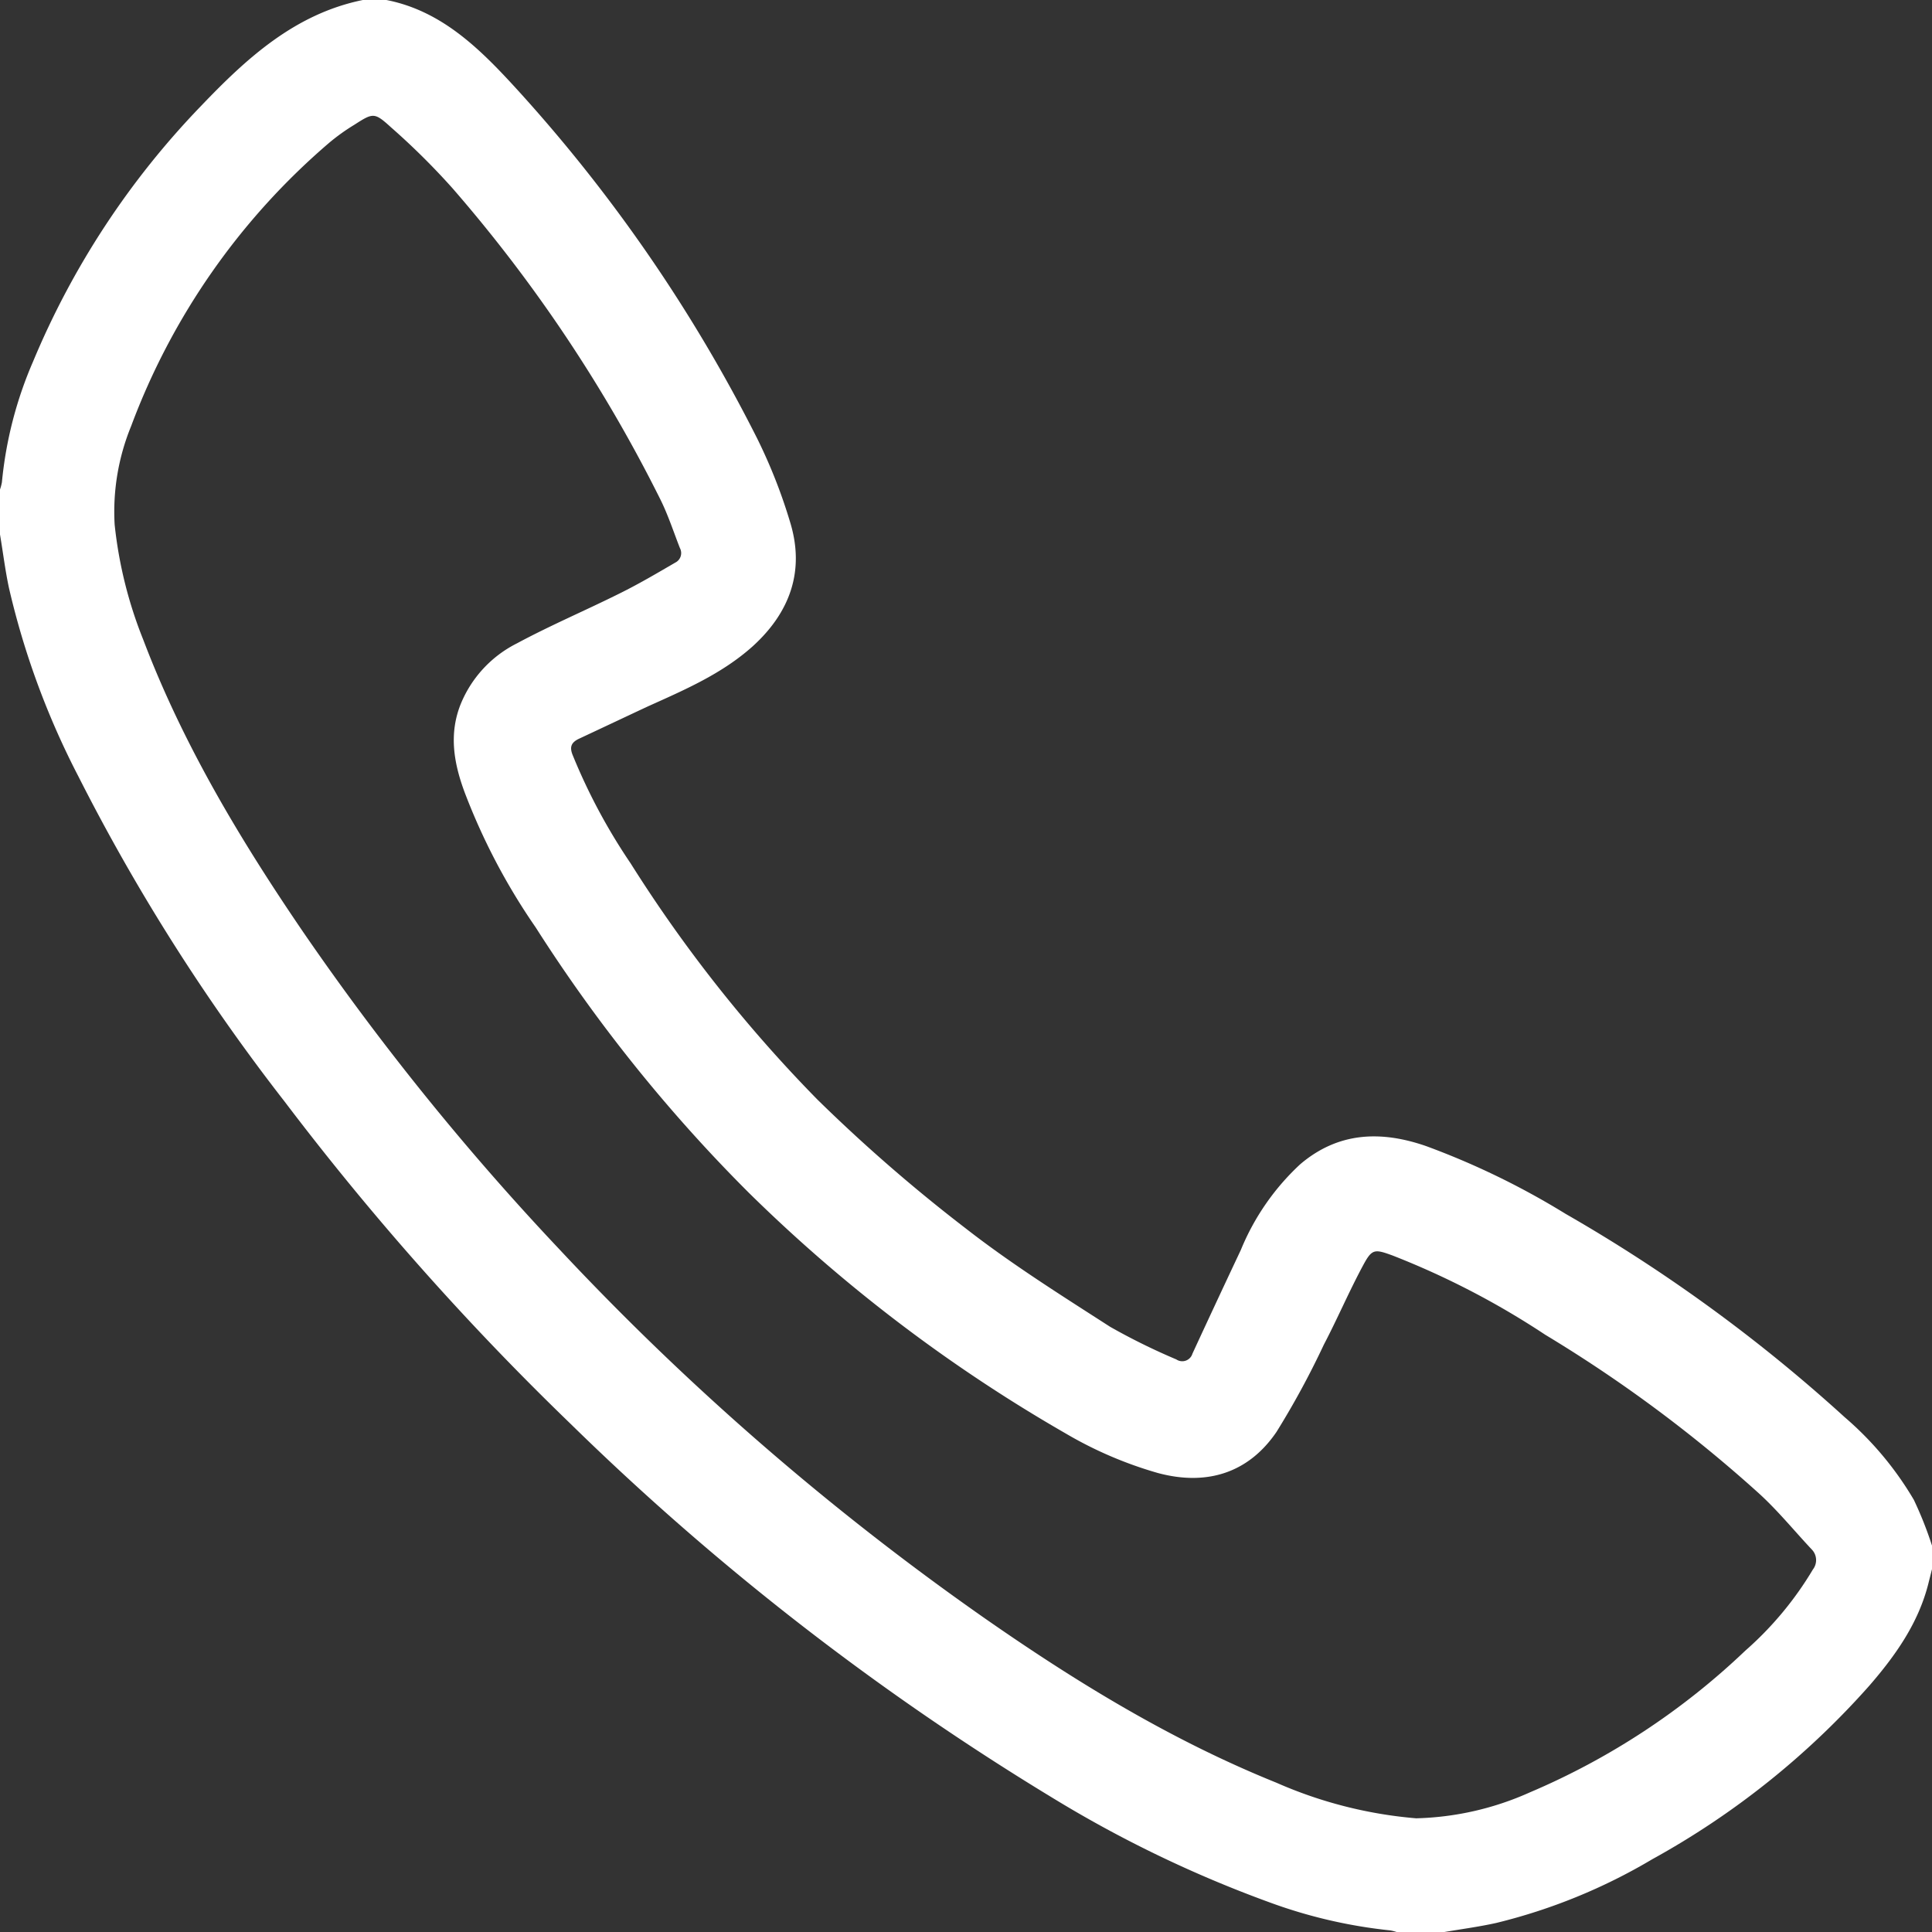 <?xml version="1.0" encoding="UTF-8"?><svg xmlns="http://www.w3.org/2000/svg" xmlns:xlink="http://www.w3.org/1999/xlink" height="182.0" preserveAspectRatio="xMidYMid meet" version="1.0" viewBox="0.0 0.0 182.0 182.0" width="182.0" zoomAndPan="magnify"><rect x="0.0" y="0.0" width="182.0" height="182.0" fill="#333333" stroke="none"/><g data-name="Layer 2"><g data-name="Layer 5" id="change1_1"><path d="M36.4,0c5.11,1,8.67,4.47,12,8.09a146.76,146.76,0,0,1,22.92,33.2,50.15,50.15,0,0,1,3.1,7.86c1.43,4.62,0,8.54-3.51,11.73C68,63.49,64.46,65,61,66.56c-2.14,1-4.25,2-6.39,3-.8.36-1,.8-.63,1.65a55.22,55.22,0,0,0,5.42,10.11A132.57,132.57,0,0,0,77,103.58a153.21,153.21,0,0,0,14,12.16c4.31,3.36,9,6.3,13.58,9.25a60,60,0,0,0,6.23,3.07,1,1,0,0,0,1.52-.54q2.26-4.89,4.56-9.77a22.75,22.75,0,0,1,5.59-8.07c3.58-3.05,7.6-3.19,11.85-1.72a73.14,73.14,0,0,1,13.14,6.38,149.85,149.85,0,0,1,26.3,19.16,30.85,30.85,0,0,1,6.52,7.79A35.44,35.44,0,0,1,182,145.6v2.22c-.11.45-.23.9-.34,1.35-.94,3.73-3.09,6.77-5.55,9.61a76.85,76.85,0,0,1-20.47,16.37,53.58,53.58,0,0,1-14.7,6c-1.67.37-3.36.59-5.05.88h-4.24a4.27,4.27,0,0,0-.68-.18,47,47,0,0,1-11.45-2.67A113.71,113.71,0,0,1,99,169.27a250.72,250.72,0,0,1-45.27-35.16,262.86,262.86,0,0,1-26.92-30.34A188.44,188.44,0,0,1,7.39,73.15,75.32,75.32,0,0,1,.85,55.41C.49,53.74.28,52,0,50.35V46.11a4.27,4.27,0,0,0,.18-.68A37.46,37.46,0,0,1,3.11,34.07,77.64,77.64,0,0,1,18.92,10c4.3-4.5,8.85-8.69,15.26-10Zm97,171.29a27.82,27.82,0,0,0,10.71-2.44,67.79,67.79,0,0,0,20.3-13.35,31.85,31.85,0,0,0,6.37-7.65,1.44,1.44,0,0,0-.13-1.91c-1.66-1.77-3.19-3.66-5-5.3a130.56,130.56,0,0,0-20.08-14.9,76.45,76.45,0,0,0-14.39-7.47c-1.73-.63-1.94-.63-2.81,1-1.3,2.42-2.4,5-3.66,7.4a79.32,79.32,0,0,1-4.46,8.22c-2.66,3.91-6.62,5.1-11.18,3.87a37.37,37.37,0,0,1-8.69-3.73,146.79,146.79,0,0,1-29.84-22.67,146.5,146.5,0,0,1-20.08-25,59.44,59.44,0,0,1-6.7-12.75c-1-2.7-1.49-5.44-.37-8.26a11.1,11.1,0,0,1,5.3-5.74c3.16-1.7,6.48-3.11,9.69-4.71C60.2,55,61.89,54,63.61,53a1,1,0,0,0,.44-1.37c-.6-1.53-1.11-3.11-1.84-4.58A139.38,139.38,0,0,0,42.65,17.76,67.2,67.2,0,0,0,36.84,12c-1.58-1.44-1.69-1.38-3.47-.24A19,19,0,0,0,31,13.46,65,65,0,0,0,12.35,40.15a21.24,21.24,0,0,0-1.55,9.27,40.46,40.46,0,0,0,2.69,10.83c3.75,9.88,9.15,18.87,15.07,27.55a248.33,248.33,0,0,0,24.09,29.84,255.12,255.12,0,0,0,39.89,34.65c8.73,6.1,17.79,11.65,27.71,15.65A41.12,41.12,0,0,0,133.41,171.29Z" fill="#fff"/></g></g></svg>